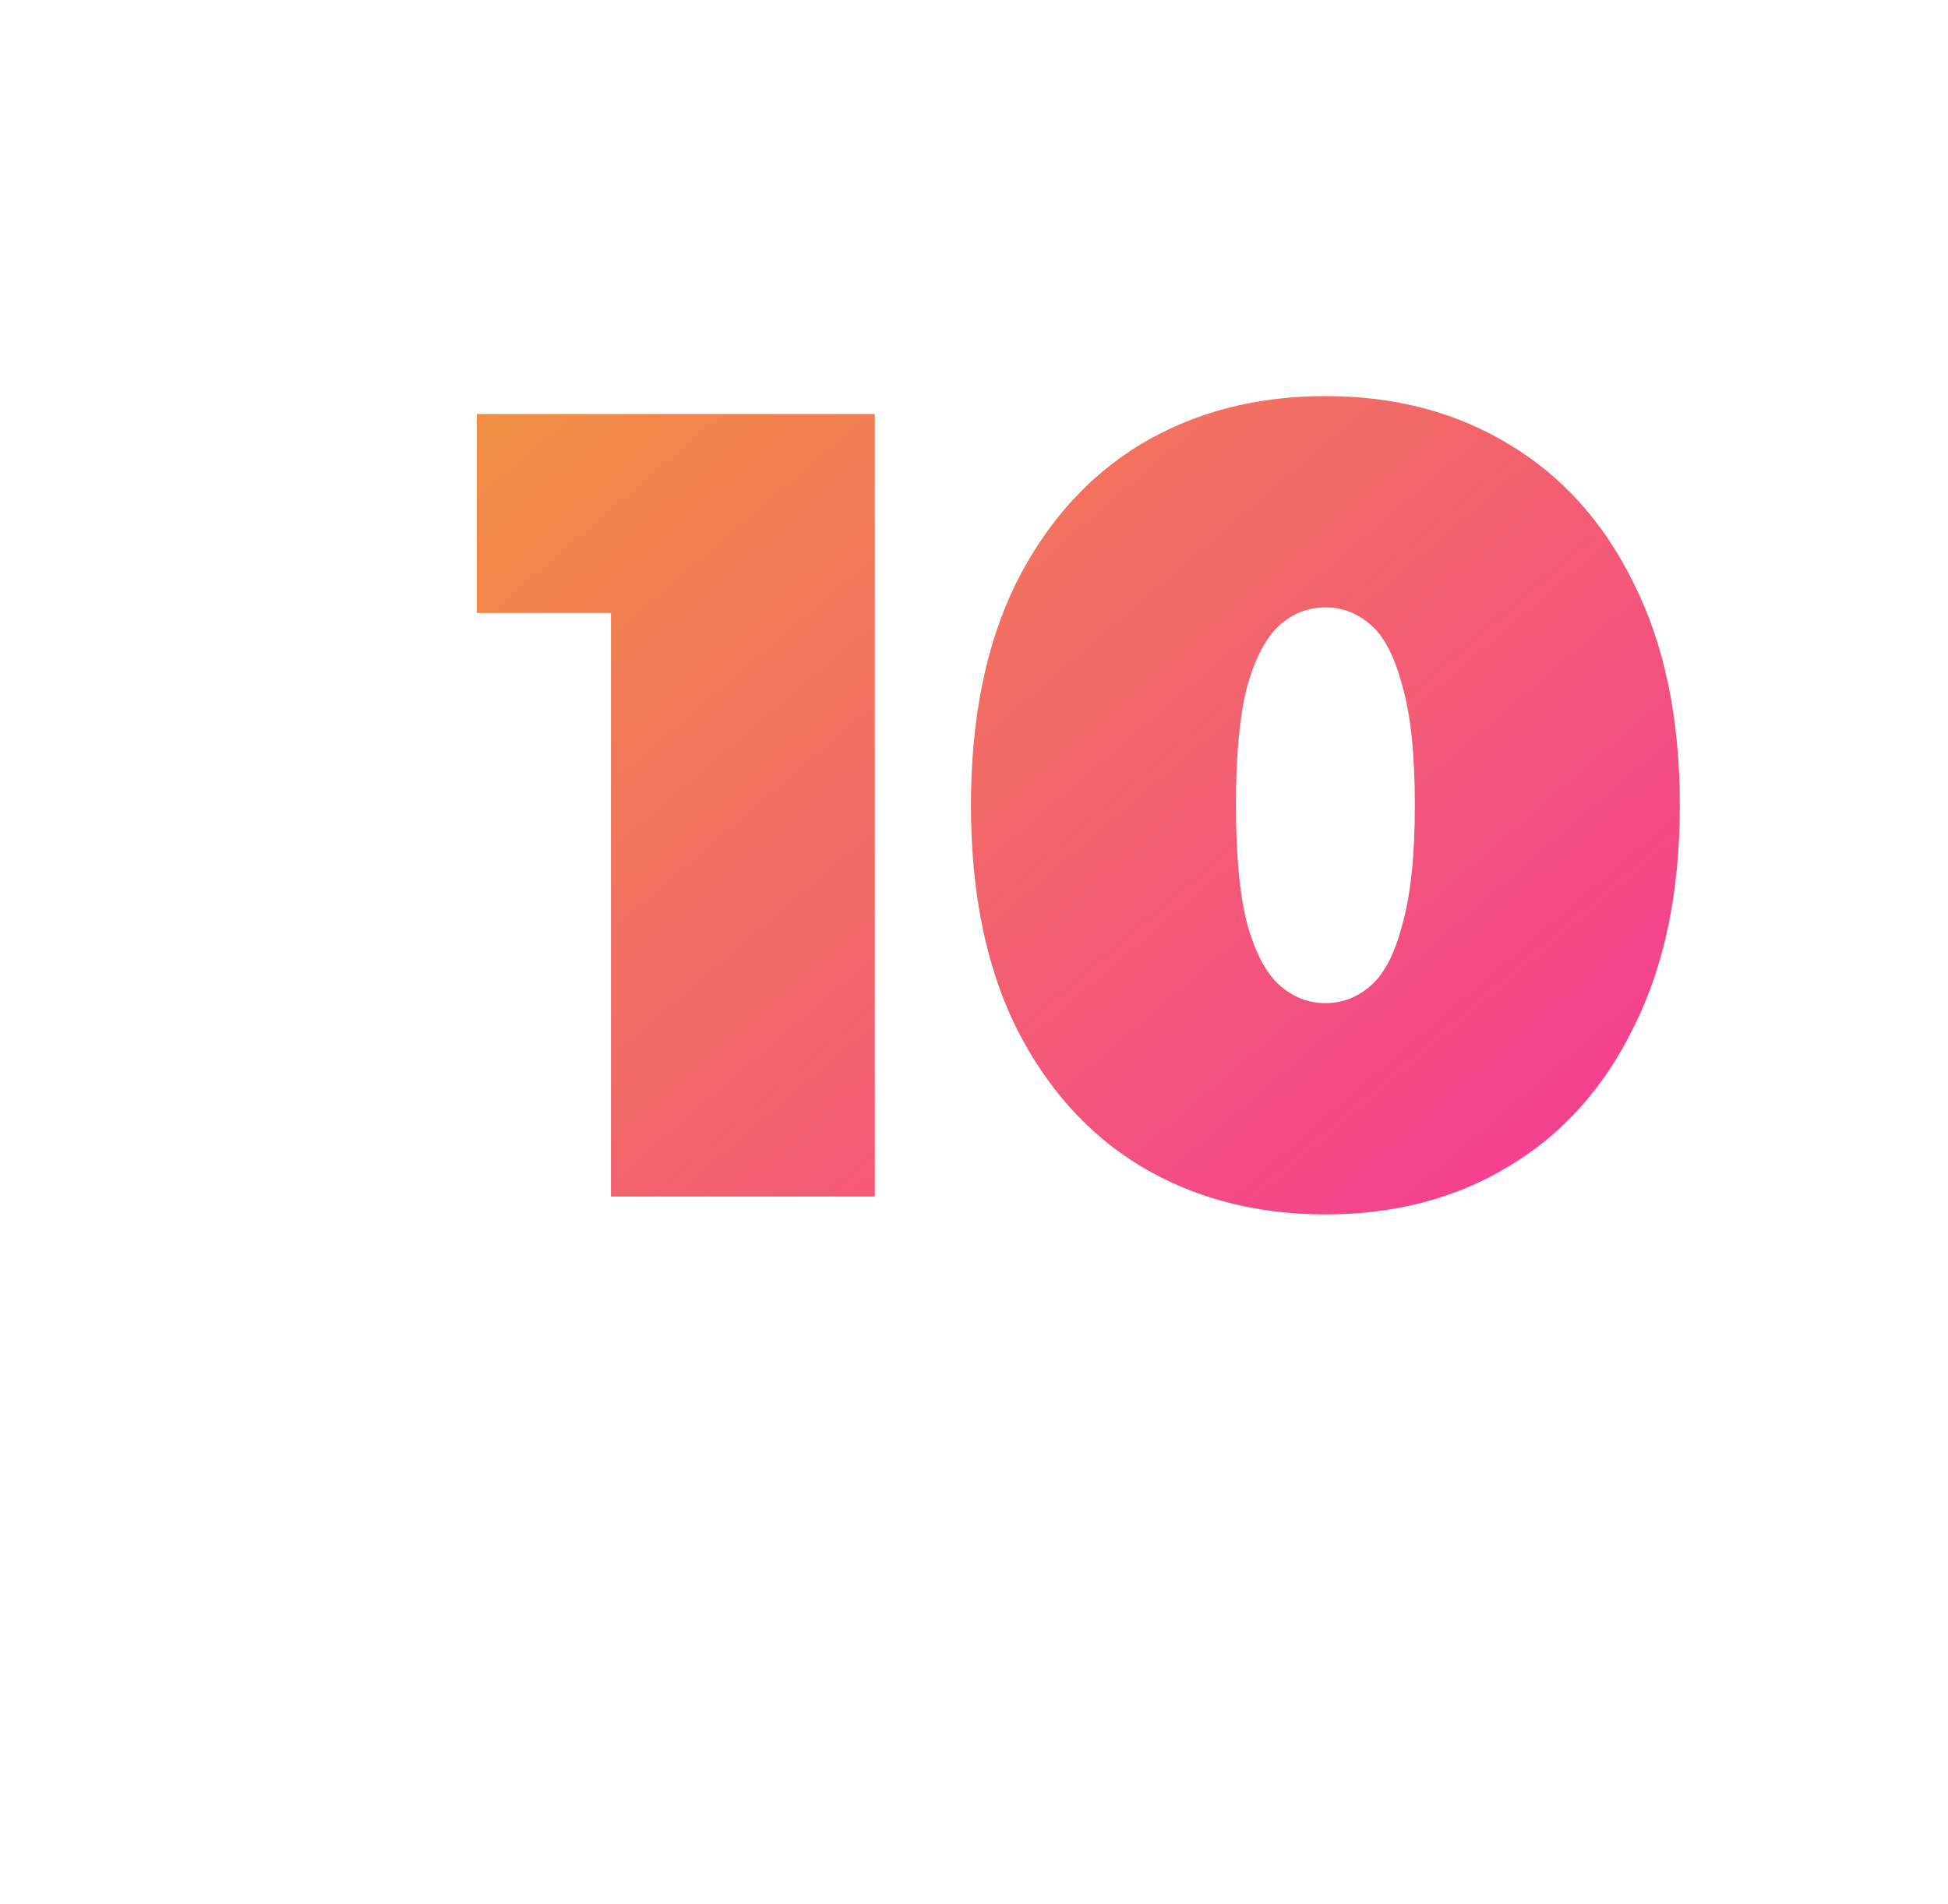 <?xml version="1.0" encoding="UTF-8"?> <svg xmlns="http://www.w3.org/2000/svg" width="223" height="218" viewBox="0 0 223 218" fill="none"> <g filter="url(#filter0_d_1697_32)"> <path d="M69.938 133V53.896L82.865 66.184H54.578V43.4H100.146V133H69.938ZM151.726 135.048C143.79 135.048 136.75 133.213 130.606 129.544C124.547 125.875 119.768 120.541 116.27 113.544C112.856 106.547 111.15 98.099 111.15 88.2C111.15 78.301 112.856 69.853 116.27 62.856C119.768 55.859 124.547 50.525 130.606 46.856C136.75 43.187 143.79 41.352 151.726 41.352C159.662 41.352 166.659 43.187 172.718 46.856C178.862 50.525 183.64 55.859 187.054 62.856C190.552 69.853 192.302 78.301 192.302 88.2C192.302 98.099 190.552 106.547 187.054 113.544C183.64 120.541 178.862 125.875 172.718 129.544C166.659 133.213 159.662 135.048 151.726 135.048ZM151.726 110.856C153.688 110.856 155.438 110.173 156.974 108.808C158.51 107.443 159.704 105.096 160.558 101.768C161.496 98.44 161.966 93.917 161.966 88.2C161.966 82.397 161.496 77.875 160.558 74.632C159.704 71.304 158.51 68.957 156.974 67.592C155.438 66.227 153.688 65.544 151.726 65.544C149.763 65.544 148.014 66.227 146.478 67.592C144.942 68.957 143.704 71.304 142.766 74.632C141.912 77.875 141.486 82.397 141.486 88.2C141.486 93.917 141.912 98.44 142.766 101.768C143.704 105.096 144.942 107.443 146.478 108.808C148.014 110.173 149.763 110.856 151.726 110.856Z" fill="url(#paint0_linear_1697_32)"></path> </g> <path d="M47.272 174V160.872H61.36V174H55.96V163.968L57.136 165.096H51.496L52.672 163.968V174H47.272ZM71.569 174V171.672L71.185 171.048V166.632C71.185 165.992 70.985 165.504 70.585 165.168C70.201 164.832 69.569 164.664 68.689 164.664C68.097 164.664 67.497 164.76 66.889 164.952C66.281 165.128 65.761 165.376 65.329 165.696L63.601 162.12C64.369 161.64 65.289 161.272 66.361 161.016C67.433 160.76 68.481 160.632 69.505 160.632C71.761 160.632 73.505 161.136 74.737 162.144C75.985 163.152 76.609 164.752 76.609 166.944V174H71.569ZM67.849 174.24C66.777 174.24 65.881 174.056 65.161 173.688C64.441 173.32 63.897 172.832 63.529 172.224C63.161 171.6 62.977 170.912 62.977 170.16C62.977 169.312 63.193 168.592 63.625 168C64.057 167.408 64.713 166.96 65.593 166.656C66.489 166.352 67.617 166.2 68.977 166.2H71.713V168.816H69.841C69.265 168.816 68.841 168.912 68.569 169.104C68.313 169.28 68.185 169.552 68.185 169.92C68.185 170.224 68.297 170.48 68.521 170.688C68.761 170.88 69.081 170.976 69.481 170.976C69.849 170.976 70.185 170.88 70.489 170.688C70.809 170.48 71.041 170.16 71.185 169.728L71.881 171.336C71.673 172.312 71.233 173.04 70.561 173.52C69.889 174 68.985 174.24 67.849 174.24ZM87.579 174.24C86.443 174.24 85.499 174 84.747 173.52C84.011 173.024 83.467 172.28 83.115 171.288C82.763 170.28 82.587 169 82.587 167.448C82.587 165.864 82.747 164.576 83.067 163.584C83.403 162.576 83.939 161.832 84.675 161.352C85.411 160.872 86.379 160.632 87.579 160.632C88.731 160.632 89.787 160.912 90.747 161.472C91.707 162.016 92.475 162.8 93.051 163.824C93.627 164.832 93.915 166.04 93.915 167.448C93.915 168.856 93.627 170.072 93.051 171.096C92.475 172.104 91.707 172.88 90.747 173.424C89.787 173.968 88.731 174.24 87.579 174.24ZM78.819 178.656V160.872H83.979V162.648L84.003 167.448L84.243 172.248V178.656H78.819ZM86.283 170.016C86.683 170.016 87.043 169.92 87.363 169.728C87.683 169.536 87.939 169.248 88.131 168.864C88.323 168.48 88.419 168.008 88.419 167.448C88.419 166.872 88.323 166.392 88.131 166.008C87.939 165.624 87.683 165.336 87.363 165.144C87.043 164.952 86.683 164.856 86.283 164.856C85.883 164.856 85.523 164.952 85.203 165.144C84.883 165.336 84.627 165.624 84.435 166.008C84.243 166.392 84.147 166.872 84.147 167.448C84.147 168.008 84.243 168.48 84.435 168.864C84.627 169.248 84.883 169.536 85.203 169.728C85.523 169.92 85.883 170.016 86.283 170.016ZM109.634 174.24C108.146 174.24 106.826 173.952 105.674 173.376C104.538 172.784 103.642 171.976 102.986 170.952C102.33 169.928 102.002 168.752 102.002 167.424C102.002 166.096 102.33 164.92 102.986 163.896C103.642 162.872 104.538 162.072 105.674 161.496C106.826 160.92 108.146 160.632 109.634 160.632C111.122 160.632 112.442 160.92 113.594 161.496C114.746 162.072 115.642 162.872 116.282 163.896C116.938 164.92 117.266 166.096 117.266 167.424C117.266 168.752 116.938 169.928 116.282 170.952C115.642 171.976 114.746 172.784 113.594 173.376C112.442 173.952 111.122 174.24 109.634 174.24ZM109.634 170.016C110.034 170.016 110.394 169.92 110.714 169.728C111.034 169.536 111.29 169.248 111.482 168.864C111.674 168.464 111.77 167.984 111.77 167.424C111.77 166.848 111.674 166.376 111.482 166.008C111.29 165.624 111.034 165.336 110.714 165.144C110.394 164.952 110.034 164.856 109.634 164.856C109.234 164.856 108.874 164.952 108.554 165.144C108.234 165.336 107.978 165.624 107.786 166.008C107.594 166.376 107.498 166.848 107.498 167.424C107.498 167.984 107.594 168.464 107.786 168.864C107.978 169.248 108.234 169.536 108.554 169.728C108.874 169.92 109.234 170.016 109.634 170.016ZM126.048 174.384C124.992 174.384 123.992 174.24 123.048 173.952C122.12 173.664 121.304 173.192 120.6 172.536C119.896 171.88 119.344 171.016 118.944 169.944C118.544 168.872 118.344 167.552 118.344 165.984C118.344 164.992 118.432 164.072 118.608 163.224C118.784 162.36 119.056 161.568 119.424 160.848C119.792 160.128 120.264 159.496 120.84 158.952C121.416 158.392 122.104 157.928 122.904 157.56C123.704 157.176 124.616 156.888 125.64 156.696L132.168 155.52L132.888 159.96L127.368 160.944C127.016 161.008 126.656 161.088 126.288 161.184C125.92 161.264 125.568 161.384 125.232 161.544C124.896 161.688 124.592 161.896 124.32 162.168C124.048 162.44 123.832 162.792 123.672 163.224C123.528 163.656 123.456 164.192 123.456 164.832C123.456 165.024 123.464 165.184 123.48 165.312C123.496 165.44 123.512 165.592 123.528 165.768C123.544 165.928 123.552 166.184 123.552 166.536L122.184 165.336C122.6 164.76 123.072 164.272 123.6 163.872C124.128 163.456 124.728 163.136 125.4 162.912C126.072 162.688 126.832 162.576 127.68 162.576C128.96 162.576 130.048 162.816 130.944 163.296C131.856 163.776 132.544 164.44 133.008 165.288C133.488 166.12 133.728 167.072 133.728 168.144C133.728 169.456 133.392 170.576 132.72 171.504C132.048 172.432 131.136 173.144 129.984 173.64C128.832 174.136 127.52 174.384 126.048 174.384ZM126.144 170.376C126.56 170.376 126.92 170.288 127.224 170.112C127.528 169.92 127.768 169.664 127.944 169.344C128.12 169.024 128.208 168.664 128.208 168.264C128.208 167.848 128.12 167.496 127.944 167.208C127.768 166.92 127.52 166.696 127.2 166.536C126.896 166.376 126.544 166.296 126.144 166.296C125.728 166.296 125.36 166.376 125.04 166.536C124.72 166.696 124.472 166.92 124.296 167.208C124.12 167.48 124.032 167.808 124.032 168.192C124.032 168.608 124.12 168.984 124.296 169.32C124.472 169.64 124.72 169.896 125.04 170.088C125.36 170.28 125.728 170.376 126.144 170.376ZM138.141 178.896C137.421 178.896 136.685 178.784 135.933 178.56C135.197 178.352 134.605 178.072 134.157 177.72L135.957 174C136.229 174.208 136.533 174.376 136.869 174.504C137.221 174.632 137.557 174.696 137.877 174.696C138.357 174.696 138.725 174.592 138.981 174.384C139.237 174.192 139.445 173.896 139.605 173.496L140.157 172.104L140.541 171.576L144.741 160.872H149.877L144.477 174.264C143.997 175.464 143.437 176.4 142.797 177.072C142.173 177.744 141.469 178.216 140.685 178.488C139.917 178.76 139.069 178.896 138.141 178.896ZM139.413 174.6L133.701 160.872H139.269L143.205 171.096L139.413 174.6ZM151.077 174V160.872H158.445C160.205 160.872 161.573 161.176 162.549 161.784C163.525 162.376 164.013 163.216 164.013 164.304C164.013 165.36 163.565 166.208 162.669 166.848C161.773 167.472 160.565 167.784 159.045 167.784L159.453 166.68C161.069 166.68 162.293 166.976 163.125 167.568C163.973 168.16 164.397 169.024 164.397 170.16C164.397 171.328 163.933 172.264 163.005 172.968C162.093 173.656 160.701 174 158.829 174H151.077ZM155.829 170.64H158.349C158.749 170.64 159.045 170.552 159.237 170.376C159.429 170.2 159.525 169.96 159.525 169.656C159.525 169.336 159.429 169.104 159.237 168.96C159.045 168.8 158.749 168.72 158.349 168.72H155.829V170.64ZM155.829 166.056H157.965C158.381 166.056 158.677 165.976 158.853 165.816C159.045 165.656 159.141 165.424 159.141 165.12C159.141 164.8 159.045 164.576 158.853 164.448C158.677 164.304 158.381 164.232 157.965 164.232H155.829V166.056ZM166.17 174V160.872H171.57V166.8L176.106 160.872H181.098V174H175.698V168.048L171.186 174H166.17ZM183.967 167.568L182.887 157.2H189.367L188.287 167.568H183.967ZM186.127 174.24C185.199 174.24 184.439 173.96 183.847 173.4C183.255 172.824 182.959 172.144 182.959 171.36C182.959 170.56 183.255 169.888 183.847 169.344C184.439 168.8 185.199 168.528 186.127 168.528C187.071 168.528 187.831 168.8 188.407 169.344C188.999 169.888 189.295 170.56 189.295 171.36C189.295 172.144 188.999 172.824 188.407 173.4C187.831 173.96 187.071 174.24 186.127 174.24Z" fill="white"></path> <path d="M25.72 133.32C23.736 133.32 21.976 132.936 20.44 132.168C18.925 131.379 17.731 130.301 16.856 128.936C15.981 127.571 15.544 126.003 15.544 124.232C15.544 122.461 15.981 120.893 16.856 119.528C17.731 118.163 18.925 117.096 20.44 116.328C21.976 115.56 23.736 115.176 25.72 115.176C27.704 115.176 29.464 115.56 31 116.328C32.536 117.096 33.731 118.163 34.584 119.528C35.459 120.893 35.896 122.461 35.896 124.232C35.896 126.003 35.459 127.571 34.584 128.936C33.731 130.301 32.536 131.379 31 132.168C29.464 132.936 27.704 133.32 25.72 133.32ZM25.72 127.688C26.253 127.688 26.733 127.56 27.16 127.304C27.587 127.048 27.928 126.664 28.184 126.152C28.44 125.619 28.568 124.979 28.568 124.232C28.568 123.464 28.44 122.835 28.184 122.344C27.928 121.832 27.587 121.448 27.16 121.192C26.733 120.936 26.253 120.808 25.72 120.808C25.187 120.808 24.707 120.936 24.28 121.192C23.853 121.448 23.512 121.832 23.256 122.344C23 122.835 22.872 123.464 22.872 124.232C22.872 124.979 23 125.619 23.256 126.152C23.512 126.664 23.853 127.048 24.28 127.304C24.707 127.56 25.187 127.688 25.72 127.688ZM41.541 133V119.592L43.108 121.128H36.197V115.496H54.084V121.128H47.172L48.74 119.592V133H41.541Z" fill="white"></path> <defs> <filter id="filter0_d_1697_32" x="50.578" y="41.352" width="145.723" height="101.696" filterUnits="userSpaceOnUse" color-interpolation-filters="sRGB"> <feFlood flood-opacity="0" result="BackgroundImageFix"></feFlood> <feColorMatrix in="SourceAlpha" type="matrix" values="0 0 0 0 0 0 0 0 0 0 0 0 0 0 0 0 0 0 127 0" result="hardAlpha"></feColorMatrix> <feOffset dy="4"></feOffset> <feGaussianBlur stdDeviation="2"></feGaussianBlur> <feComposite in2="hardAlpha" operator="out"></feComposite> <feColorMatrix type="matrix" values="0 0 0 0 0 0 0 0 0 0 0 0 0 0 0 0 0 0 0.25 0"></feColorMatrix> <feBlend mode="normal" in2="BackgroundImageFix" result="effect1_dropShadow_1697_32"></feBlend> <feBlend mode="normal" in="SourceGraphic" in2="effect1_dropShadow_1697_32" result="shape"></feBlend> </filter> <linearGradient id="paint0_linear_1697_32" x1="18" y1="1.5" x2="166" y2="174" gradientUnits="userSpaceOnUse"> <stop stop-color="#EFAD25"></stop> <stop offset="0.885" stop-color="#F43F91"></stop> </linearGradient> </defs> </svg> 